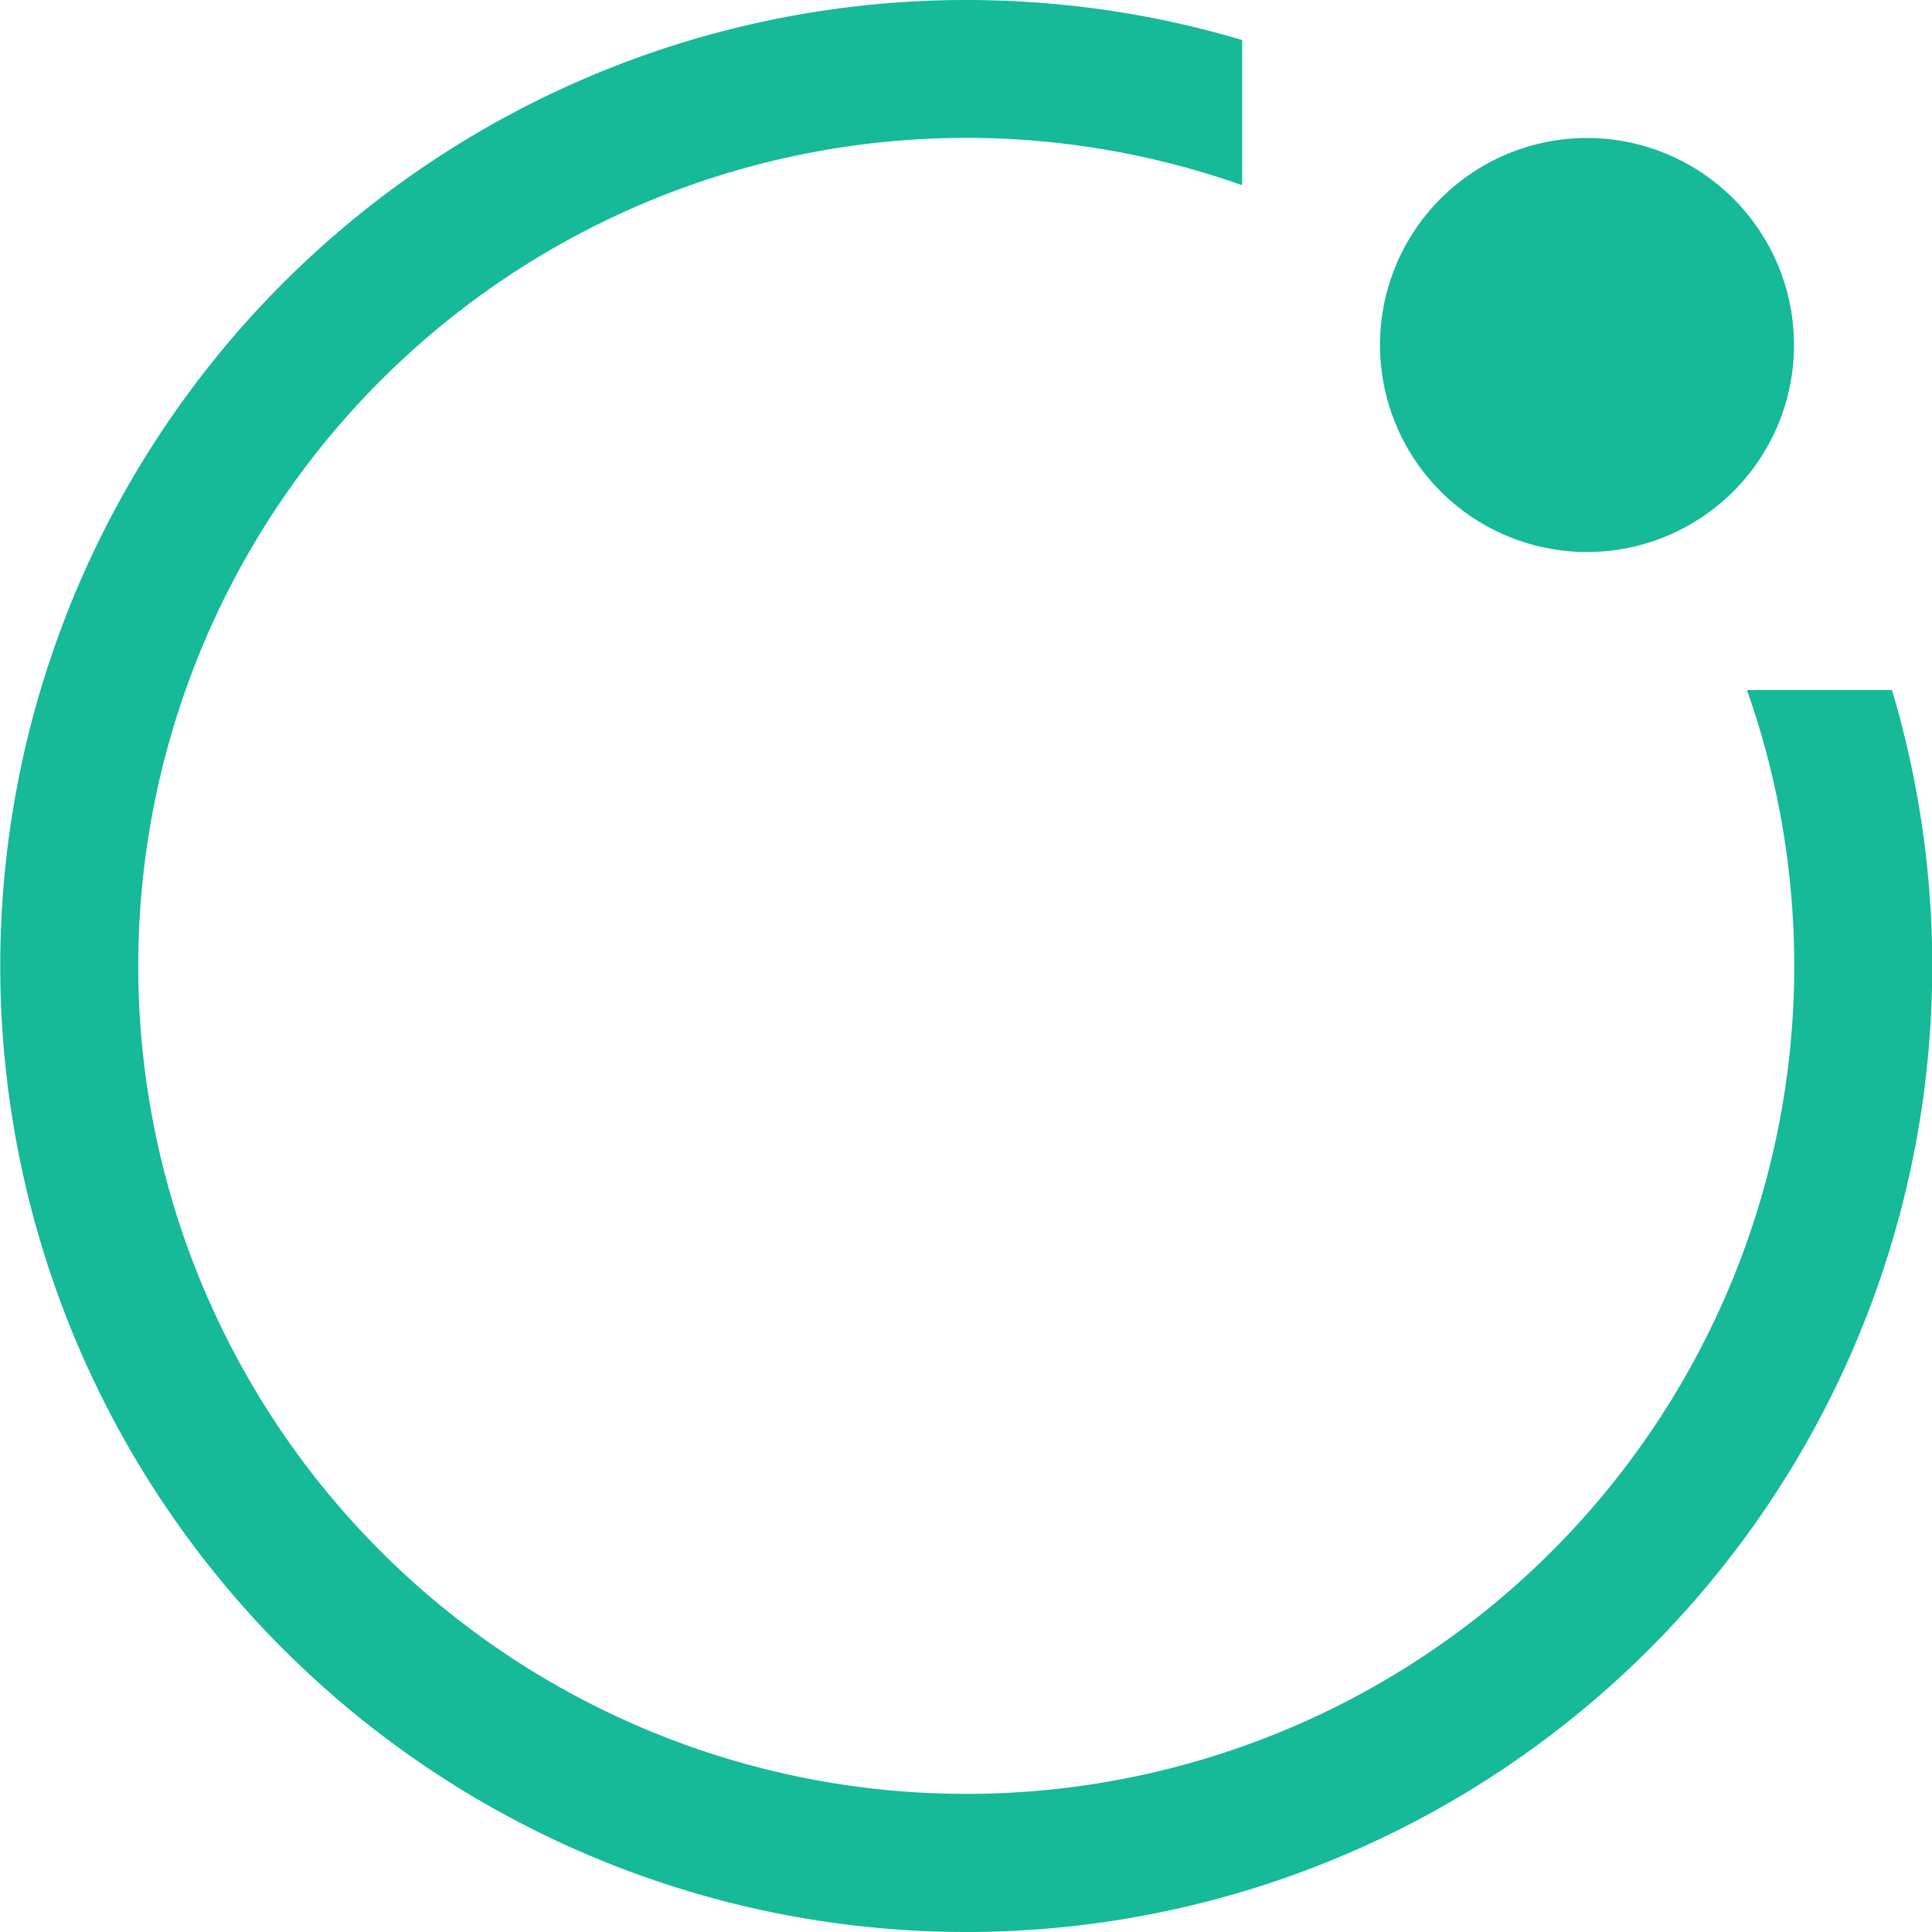 <?xml version="1.0" standalone="no"?><!DOCTYPE svg PUBLIC "-//W3C//DTD SVG 1.1//EN" "http://www.w3.org/Graphics/SVG/1.1/DTD/svg11.dtd"><svg t="1706666171965" class="icon" viewBox="0 0 1024 1024" version="1.1" xmlns="http://www.w3.org/2000/svg" p-id="1698" xmlns:xlink="http://www.w3.org/1999/xlink" width="200" height="200"><path d="M512 0c50.834 0 99.986 7.387 146.359 21.211v76.946A438.857 438.857 0 1 0 925.915 365.714L1002.789 365.714A512 512 0 1 1 512 0z m329.143 73.143a109.714 109.714 0 1 1 0 219.429 109.714 109.714 0 0 1 0-219.429z" fill="#16B998" p-id="1699"></path></svg>